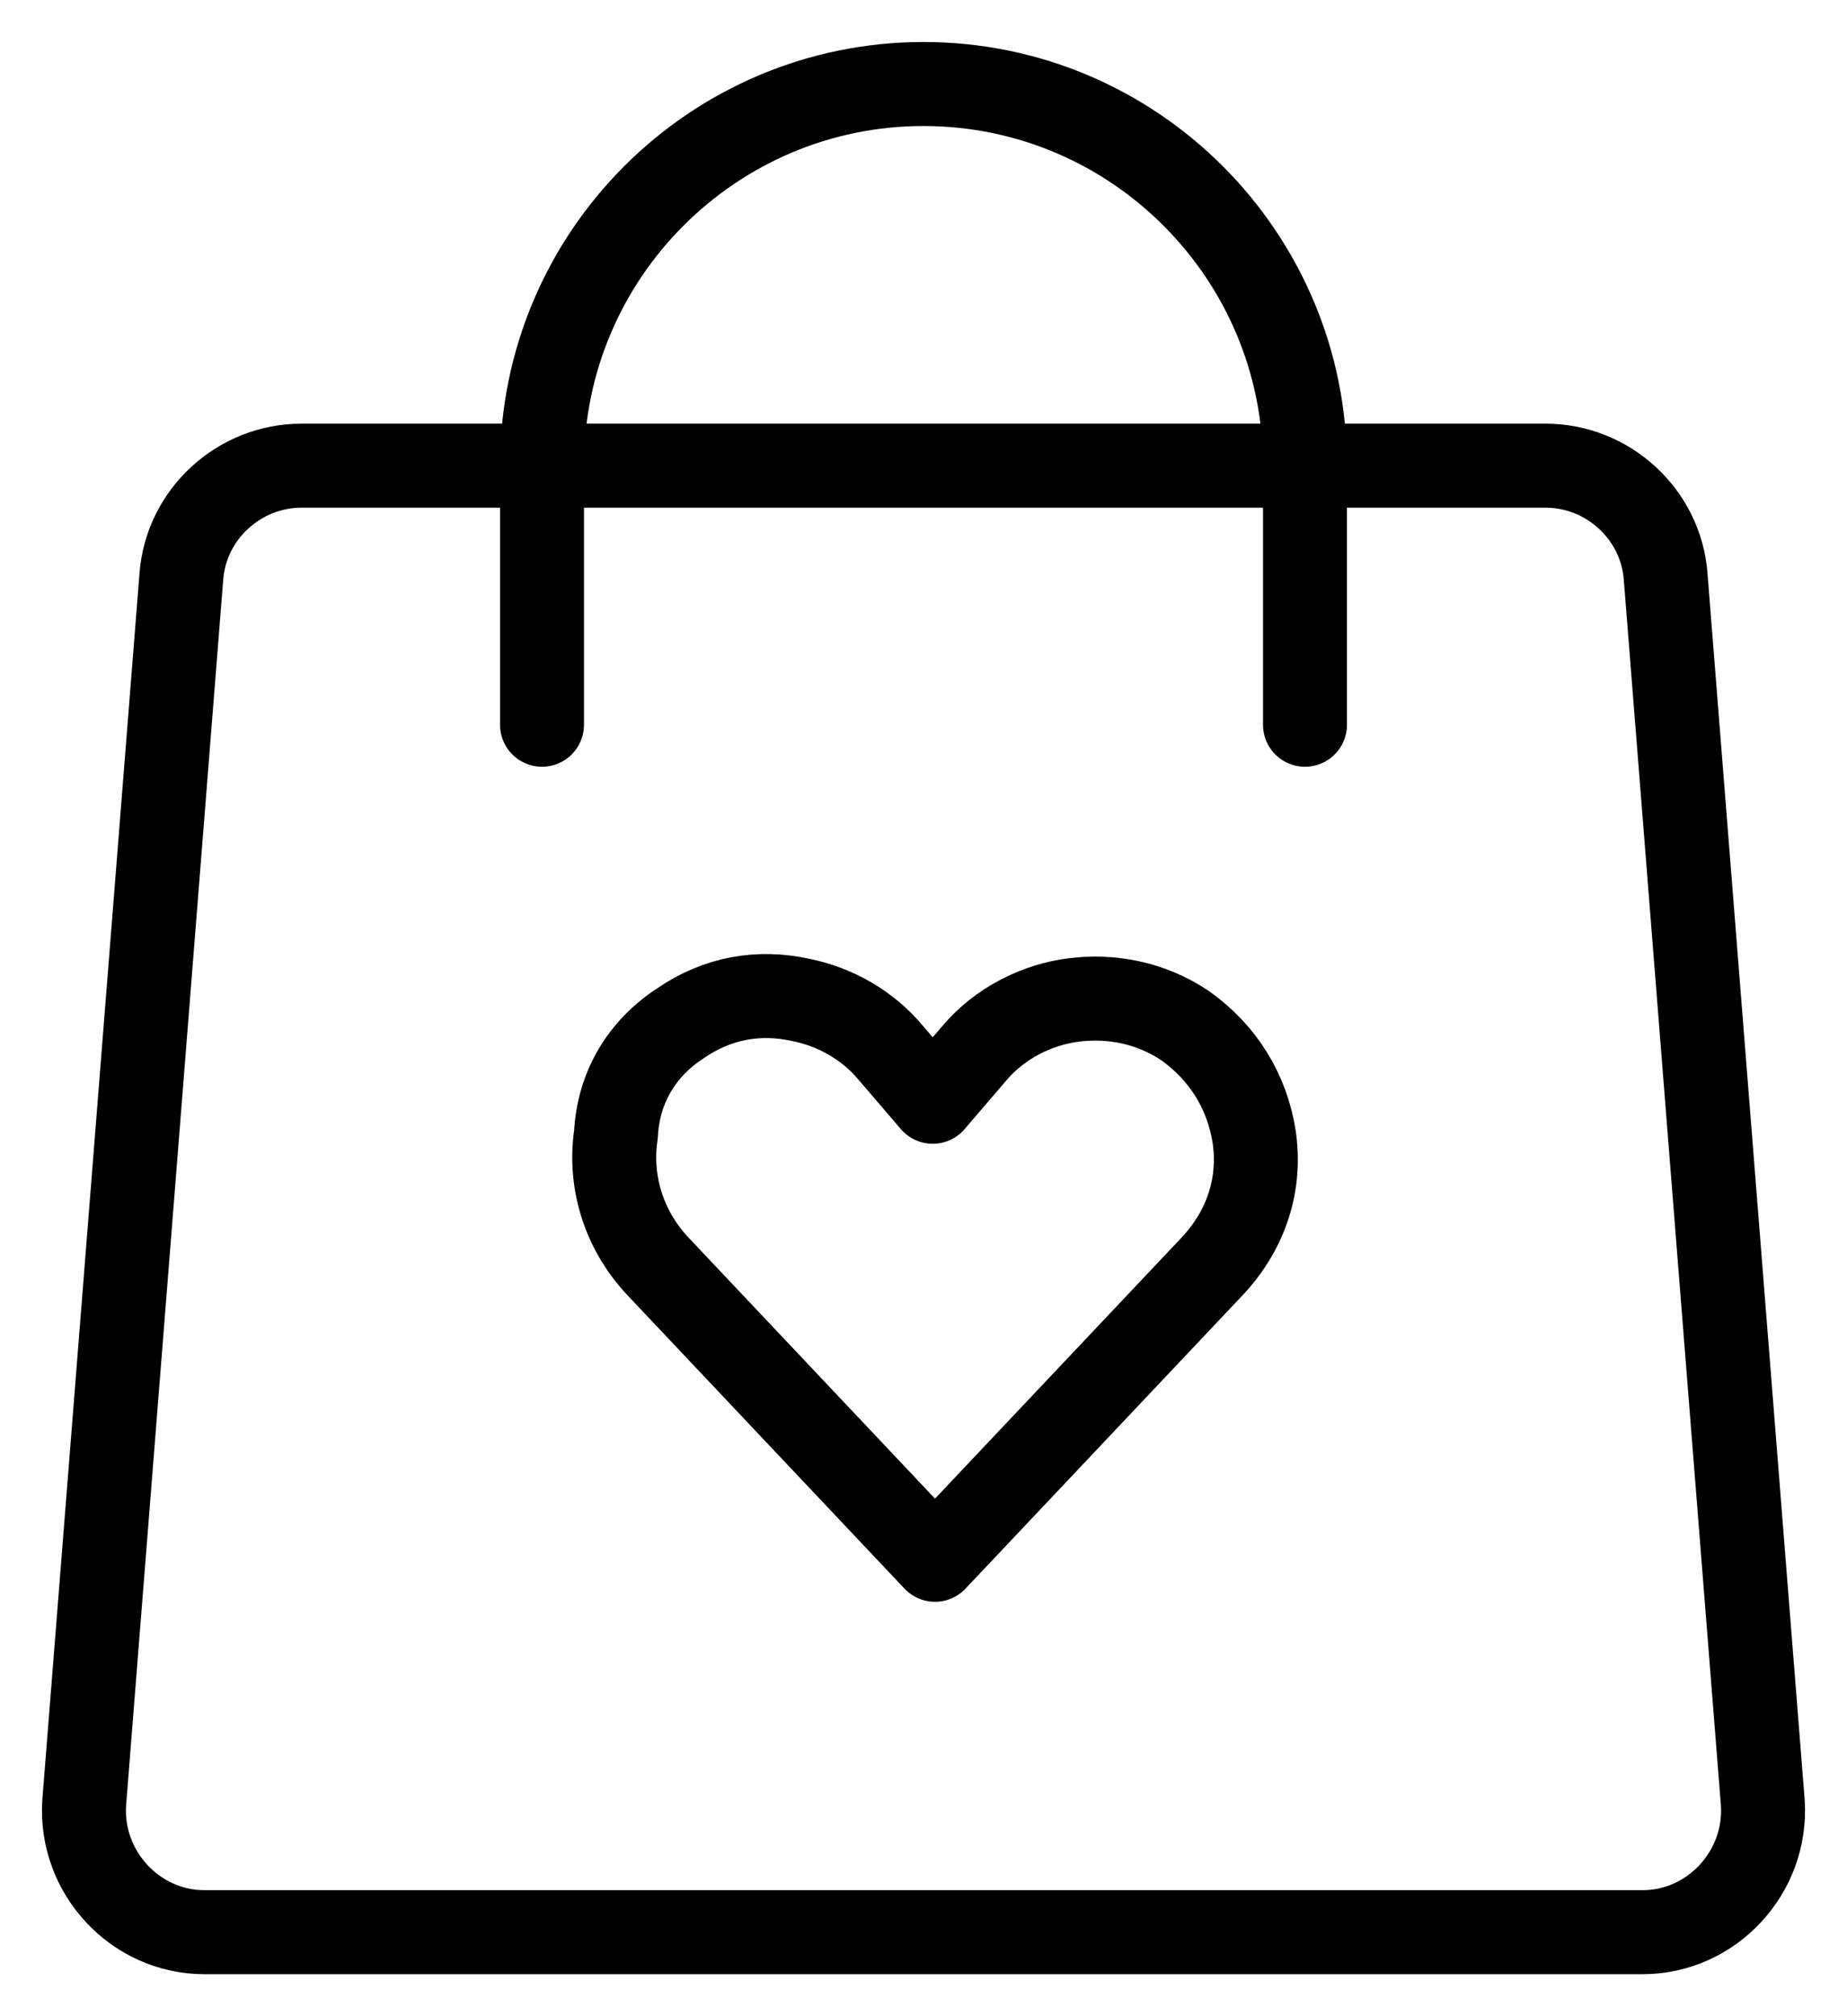<svg width="22" height="24" viewBox="0 0 22 24" fill="none" xmlns="http://www.w3.org/2000/svg">
<path d="M19.565 23H2.435C1.609 23 0.948 22.284 1.003 21.458L2.16 6.865C2.215 6.121 2.848 5.543 3.592 5.543H18.408C19.152 5.543 19.785 6.121 19.84 6.865L20.997 21.458C21.052 22.284 20.391 23 19.565 23Z" stroke="black" stroke-miterlimit="10" stroke-linecap="round" stroke-linejoin="round"/>
<path d="M6.456 8.627V5.543C6.456 3.038 8.494 1 11 1C13.506 1 15.544 3.038 15.544 5.543V8.627" stroke="black" stroke-miterlimit="10" stroke-linecap="round" stroke-linejoin="round"/>
<path d="M8.108 12.179C8.549 11.876 9.044 11.793 9.54 11.903C9.953 11.986 10.339 12.206 10.614 12.537L11.11 13.115L11.606 12.537C11.909 12.179 12.349 11.959 12.79 11.903C13.23 11.848 13.699 11.931 14.112 12.206C14.58 12.537 14.855 13.005 14.938 13.528C15.021 14.079 14.855 14.629 14.442 15.07L11.137 18.567L7.833 15.07C7.42 14.629 7.254 14.051 7.337 13.501C7.365 12.95 7.64 12.482 8.108 12.179Z" stroke="black" stroke-miterlimit="10" stroke-linecap="round" stroke-linejoin="round"/>
</svg>

